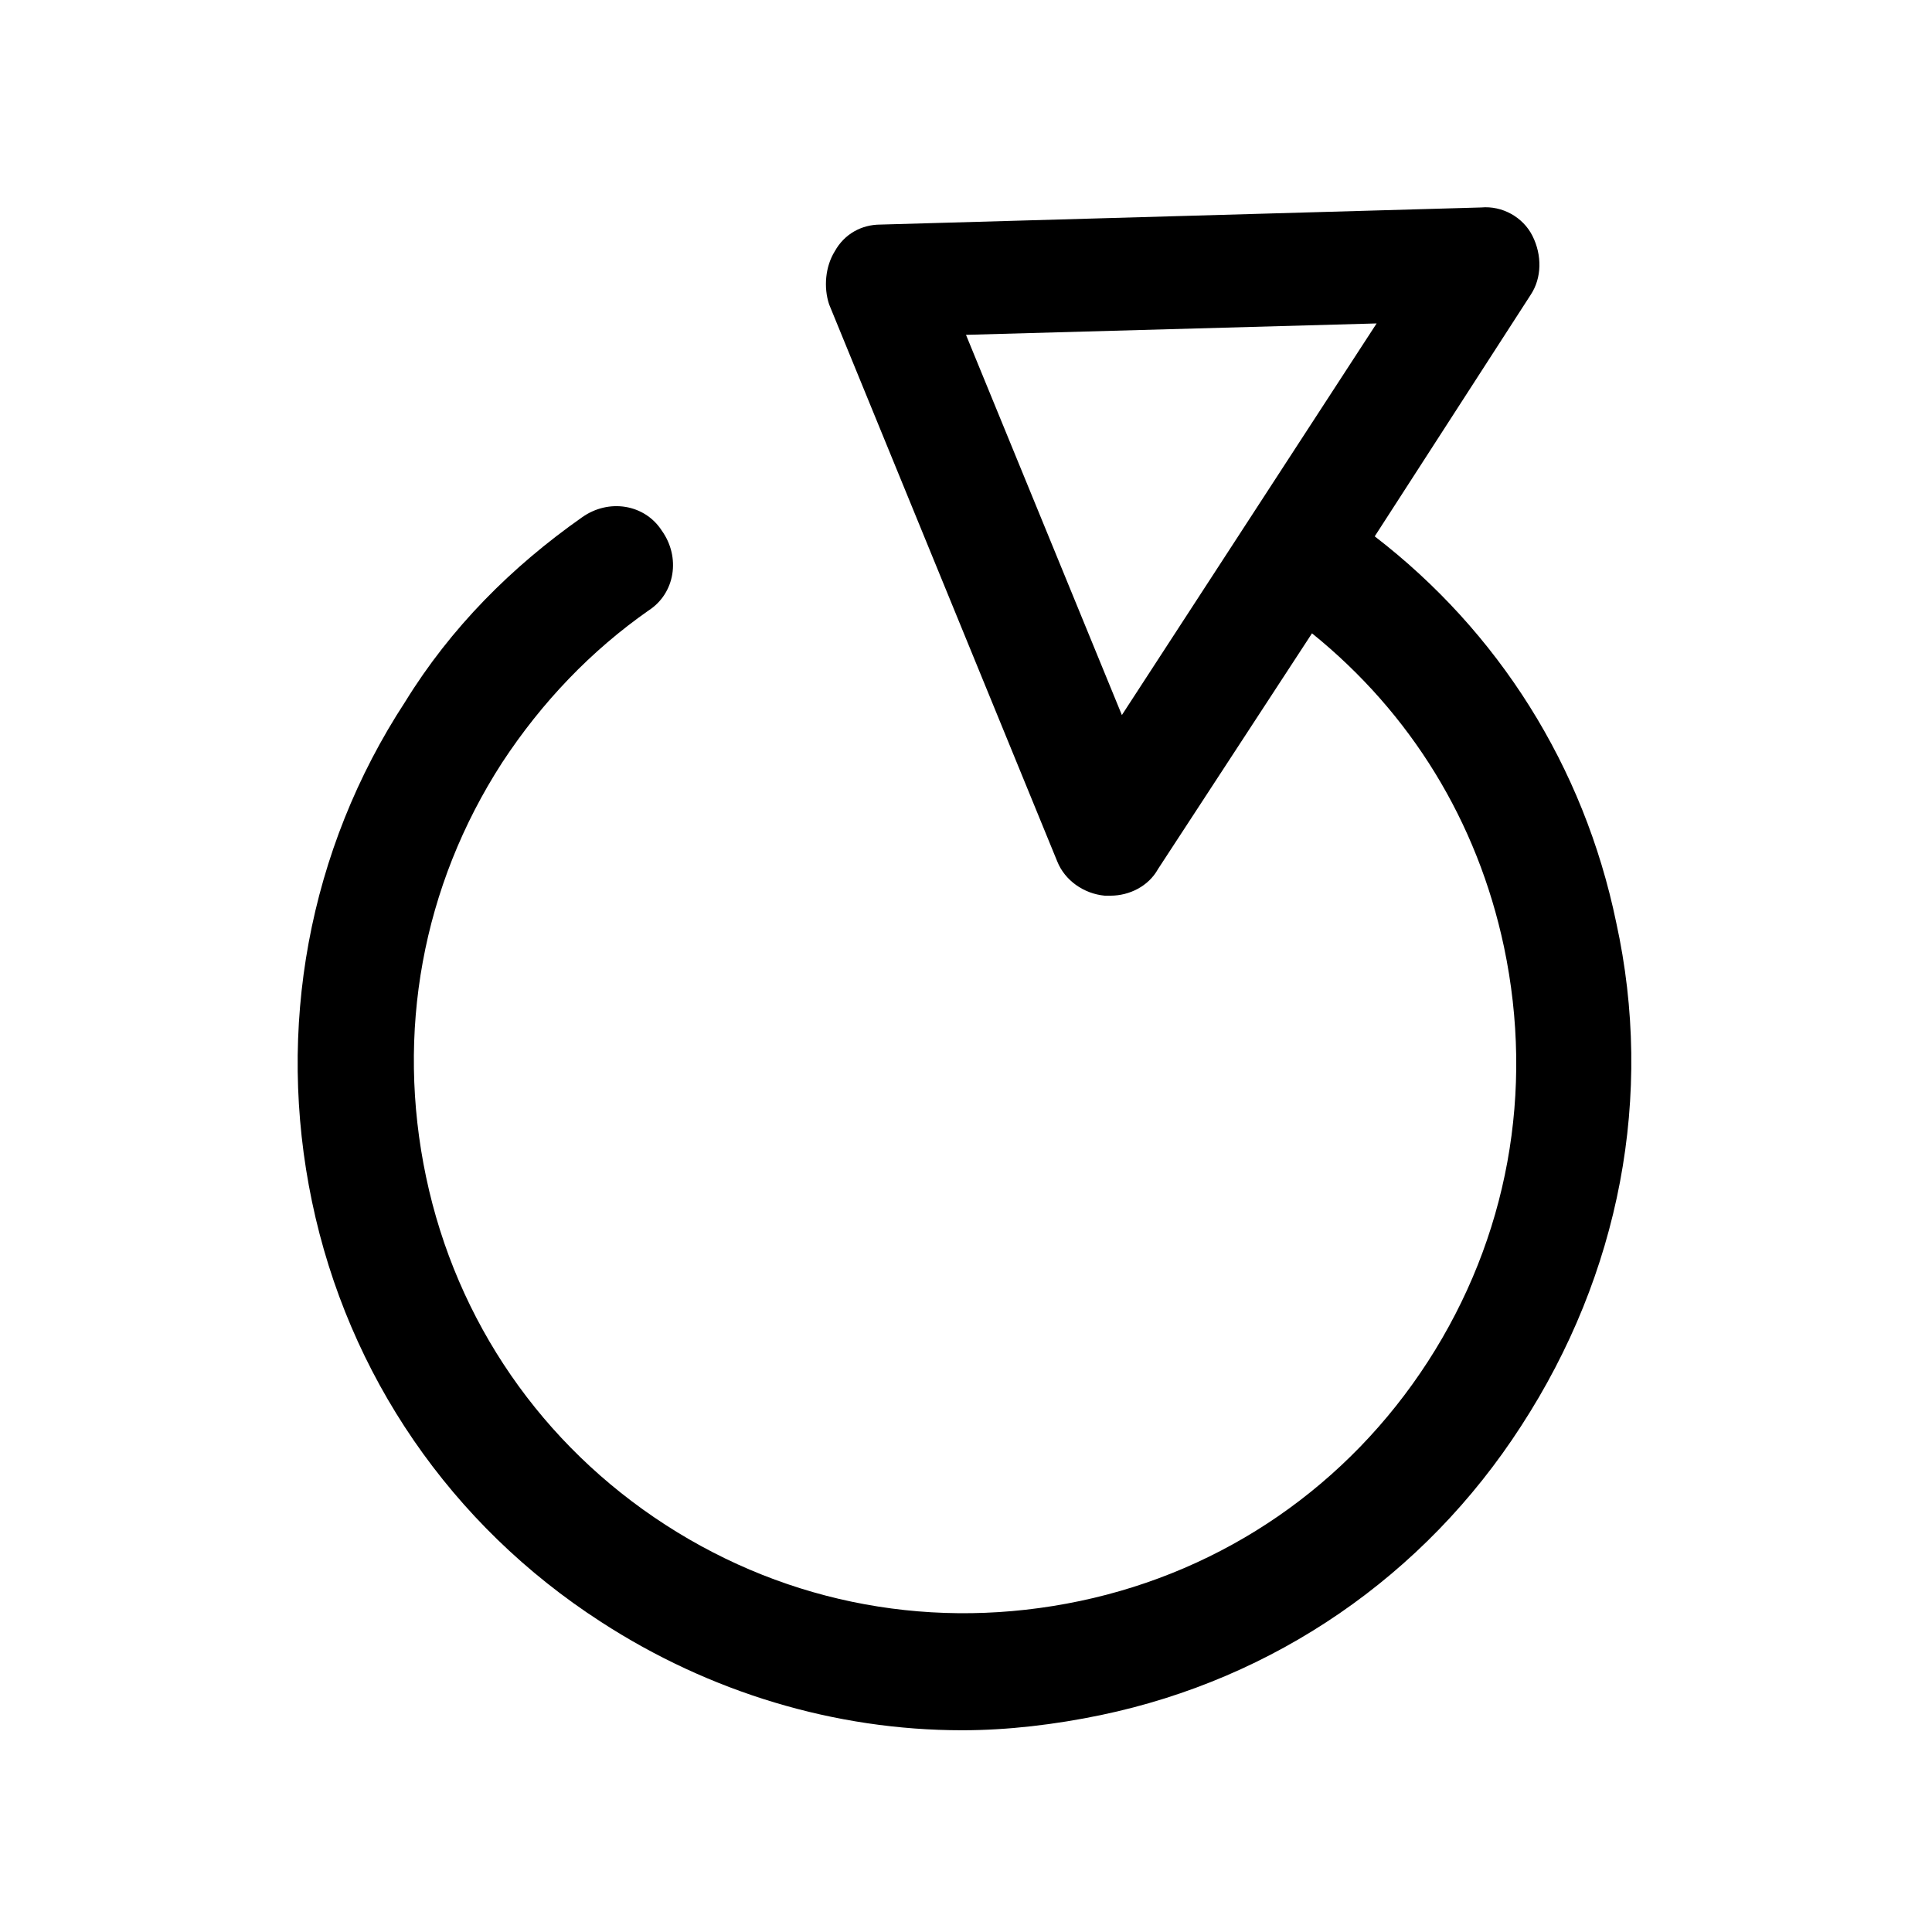 <?xml version="1.0" encoding="UTF-8"?>
<!-- The Best Svg Icon site in the world: iconSvg.co, Visit us! https://iconsvg.co -->
<svg fill="#000000" width="800px" height="800px" version="1.1" viewBox="144 144 512 512" xmlns="http://www.w3.org/2000/svg">
 <path d="m572.3 388.41c-8.566-41.312-31.234-77.082-63.984-102.27l41.312-63.984c3.023-4.535 3.023-10.578 0.504-15.617-2.519-5.039-8.062-8.062-13.602-7.559l-159.2 4.535c-5.039 0-9.574 2.519-12.09 7.055-2.519 4.031-3.023 9.574-1.512 14.105l60.457 147.62c2.016 5.039 7.055 8.566 12.594 9.07h1.512c5.039 0 10.078-2.519 12.594-7.055l40.809-62.473c26.199 21.16 43.832 49.879 50.883 83.129 8.062 38.289 1.008 77.082-20.152 109.83-21.16 32.746-53.906 55.418-92.195 63.48-38.289 8.062-77.082 1.008-109.83-20.152-32.746-21.16-55.418-53.906-63.48-92.195-8.062-38.289-1.008-77.082 20.152-109.83 10.578-16.121 23.68-29.727 38.793-40.305 7.055-4.535 8.566-14.105 3.527-21.16-4.535-7.055-14.105-8.566-21.16-3.527-18.641 13.098-34.762 29.223-46.855 48.871-25.695 39.297-34.258 86.656-24.688 132.5 9.574 45.848 36.777 85.648 76.578 111.34 28.719 18.641 61.969 28.719 95.723 28.719 12.09 0 24.688-1.512 36.777-4.031 45.848-9.574 85.648-36.777 111.34-76.578 26.203-40.309 35.273-87.668 25.195-133.52zm-130.99-54.914-41.312-100.76 108.82-3.023z"/>
</svg>